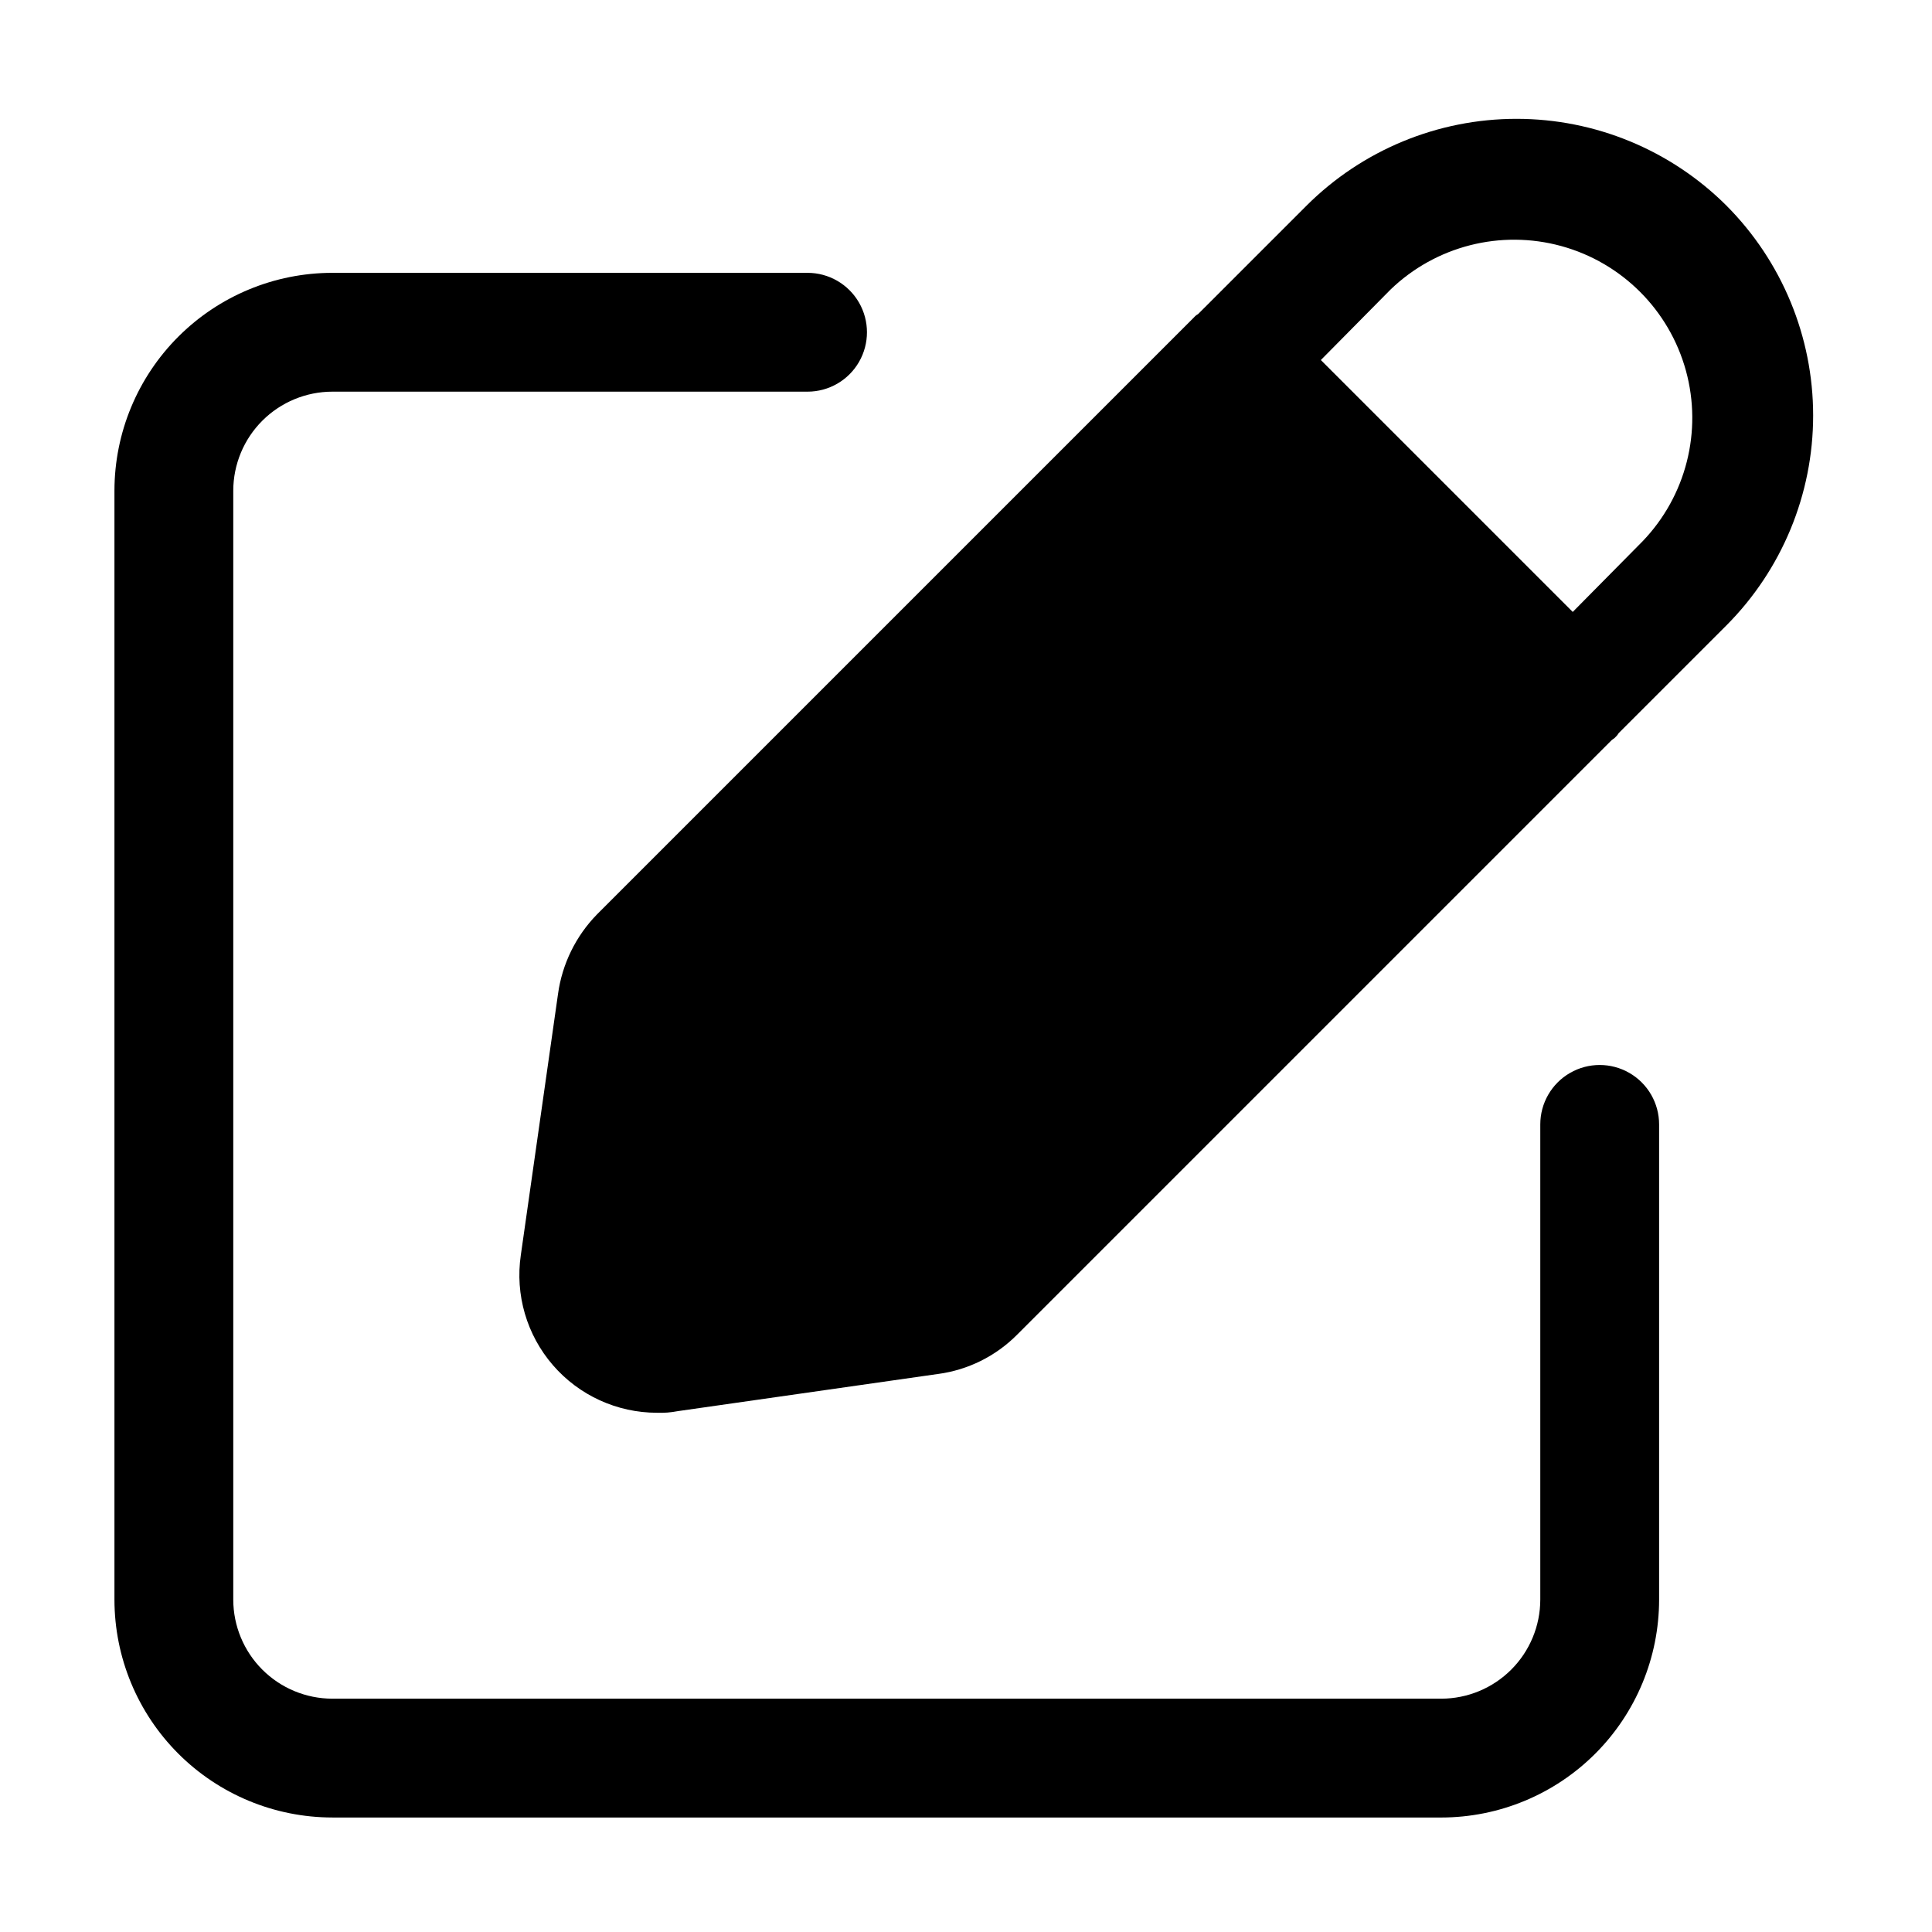 <?xml version="1.0" encoding="UTF-8"?>
<!-- Uploaded to: ICON Repo, www.iconrepo.com, Generator: ICON Repo Mixer Tools -->
<svg fill="#000000" width="800px" height="800px" version="1.1" viewBox="144 144 512 512" xmlns="http://www.w3.org/2000/svg">
 <g>
  <path d="m601.52 198.48c-14.773-14.723-34.777-22.988-55.629-22.988-20.855 0-40.859 8.266-55.629 22.988l-28.762 28.758c-0.398 0.211-0.754 0.496-1.047 0.84l-158.28 158.28c-5.574 5.723-9.18 13.078-10.285 20.992l-9.867 69.273c-1.539 10.488 1.562 21.125 8.496 29.145 6.93 8.023 17.008 12.629 27.609 12.629 1.828 0.07 3.66-0.074 5.457-0.422l69.062-9.867 0.004 0.004c7.863-1.066 15.164-4.68 20.781-10.289l157.65-157.65c0.211-0.211 0.629-0.418 0.84-0.629l-0.004 0.004c0.41-0.367 0.766-0.793 1.051-1.262l28.551-28.547c14.719-14.773 22.984-34.777 22.984-55.629 0-20.855-8.266-40.859-22.984-55.629zm-22.254 89.004-18.473 18.684-66.754-66.754 18.473-18.684c11.996-11.555 29.195-15.93 45.254-11.52 16.059 4.414 28.605 16.961 33.02 33.02 4.41 16.062 0.035 33.258-11.52 45.254z"/>
  <path d="m232.06 625.66h293.89c15.309-0.012 29.984-6.098 40.809-16.922 10.824-10.824 16.91-25.5 16.922-40.809v-125.95c0-5.625-3-10.824-7.871-13.637s-10.875-2.812-15.746 0-7.871 8.012-7.871 13.637v125.95-0.004c-0.012 6.957-2.781 13.625-7.699 18.543-4.918 4.918-11.586 7.688-18.543 7.699h-293.89c-6.957-0.012-13.625-2.781-18.543-7.699-4.918-4.918-7.688-11.586-7.699-18.543v-293.89c0.012-6.957 2.781-13.625 7.699-18.543 4.918-4.918 11.586-7.688 18.543-7.699h125.95c5.625 0 10.82-3 13.633-7.871s2.812-10.871 0-15.742-8.008-7.875-13.633-7.875h-125.95c-15.309 0.012-29.984 6.098-40.809 16.922-10.824 10.824-16.91 25.5-16.922 40.809v293.89c0.012 15.309 6.098 29.984 16.922 40.809 10.824 10.824 25.5 16.91 40.809 16.922z"/>
 </g>
</svg>